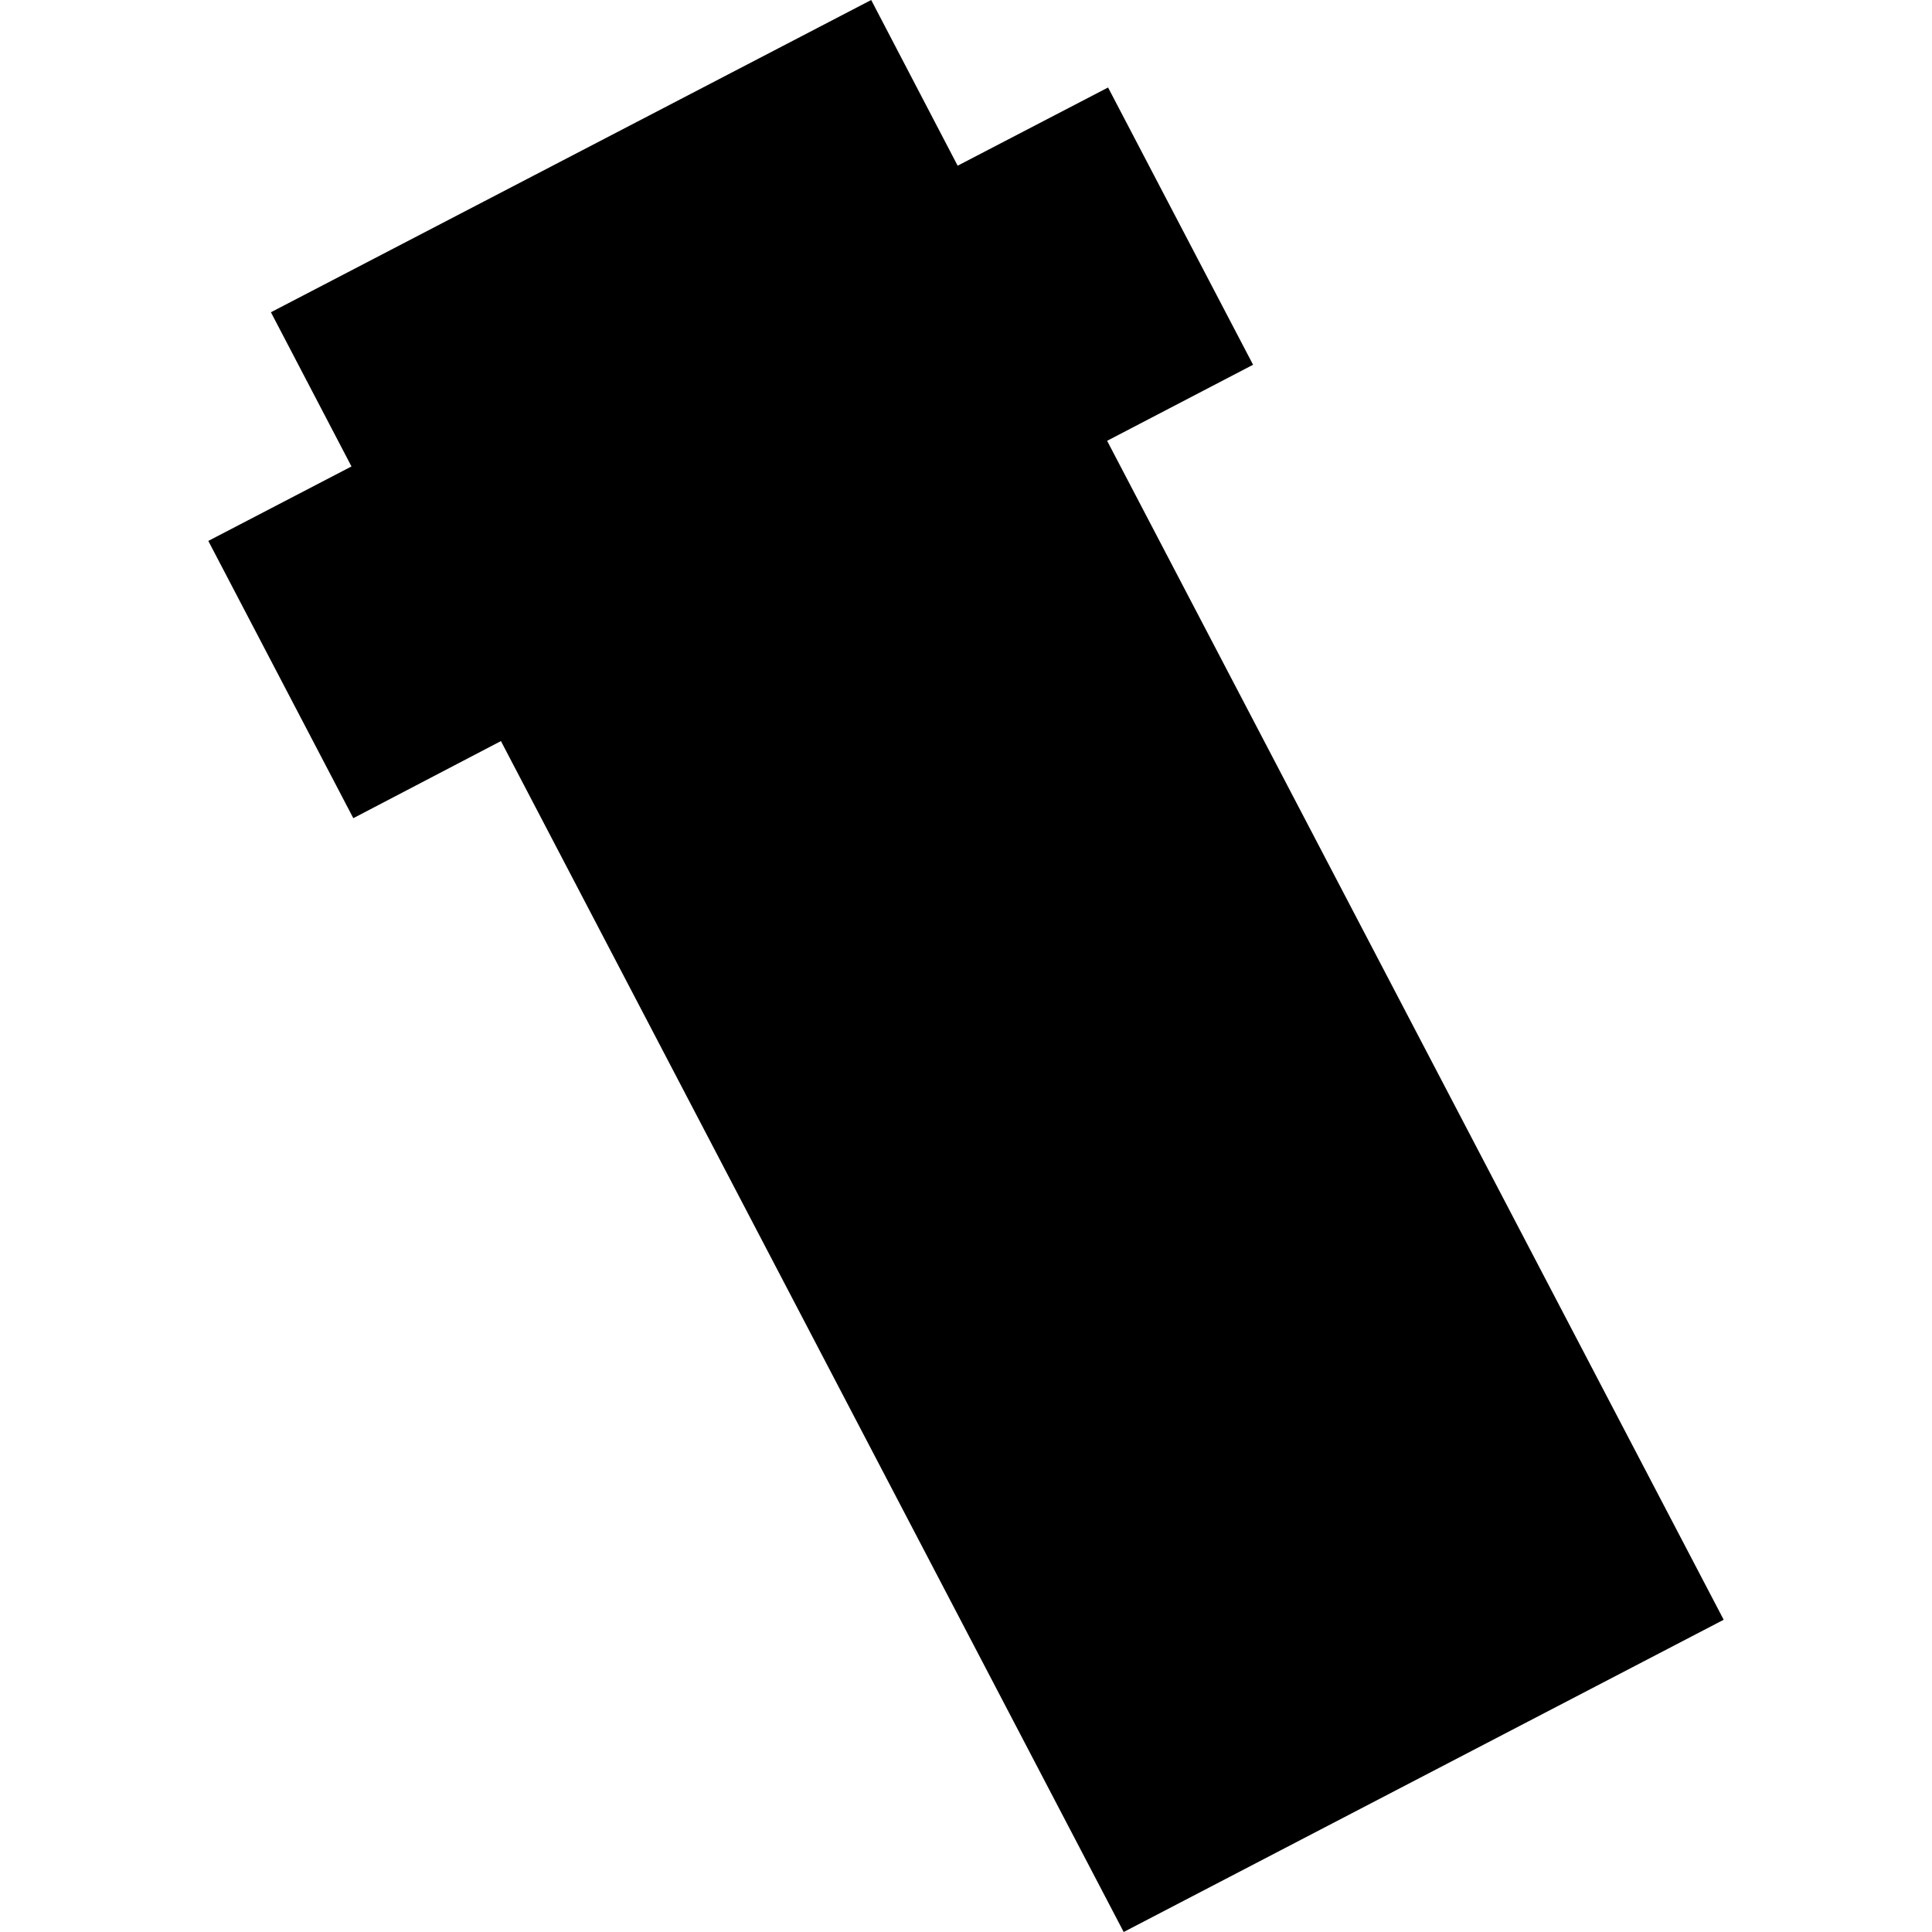 <?xml version="1.0" encoding="utf-8" standalone="no"?>
<!DOCTYPE svg PUBLIC "-//W3C//DTD SVG 1.1//EN"
  "http://www.w3.org/Graphics/SVG/1.1/DTD/svg11.dtd">
<!-- Created with matplotlib (https://matplotlib.org/) -->
<svg height="288pt" version="1.1" viewBox="0 0 288 288" width="288pt" xmlns="http://www.w3.org/2000/svg" xmlns:xlink="http://www.w3.org/1999/xlink">
 <defs>
  <style type="text/css">
*{stroke-linecap:butt;stroke-linejoin:round;}
  </style>
 </defs>
 <g id="figure_1">
  <g id="patch_1">
   <path d="M 0 288 
L 288 288 
L 288 0 
L 0 0 
z
" style="fill:none;opacity:0;"/>
  </g>
  <g id="axes_1">
   <g id="PatchCollection_1">
    <path clip-path="url(#pa4b722fa11)" d="M 74.673 110.471 
L 52.668 121.965 
L 31.053 80.634 
L 52.394 69.533 
L 40.385 46.547 
L 129.867 -0 
L 142.755 24.7 
L 165.178 13.042 
L 186.793 54.373 
L 165.037 65.711 
L 256.947 241.454 
L 167.507 288 
L 74.673 110.471 
"/>
   </g>
  </g>
 </g>
 <defs>
  <clipPath id="pa4b722fa11">
   <rect height="288" width="225.894" x="31.053" y="0"/>
  </clipPath>
 </defs>
</svg>
